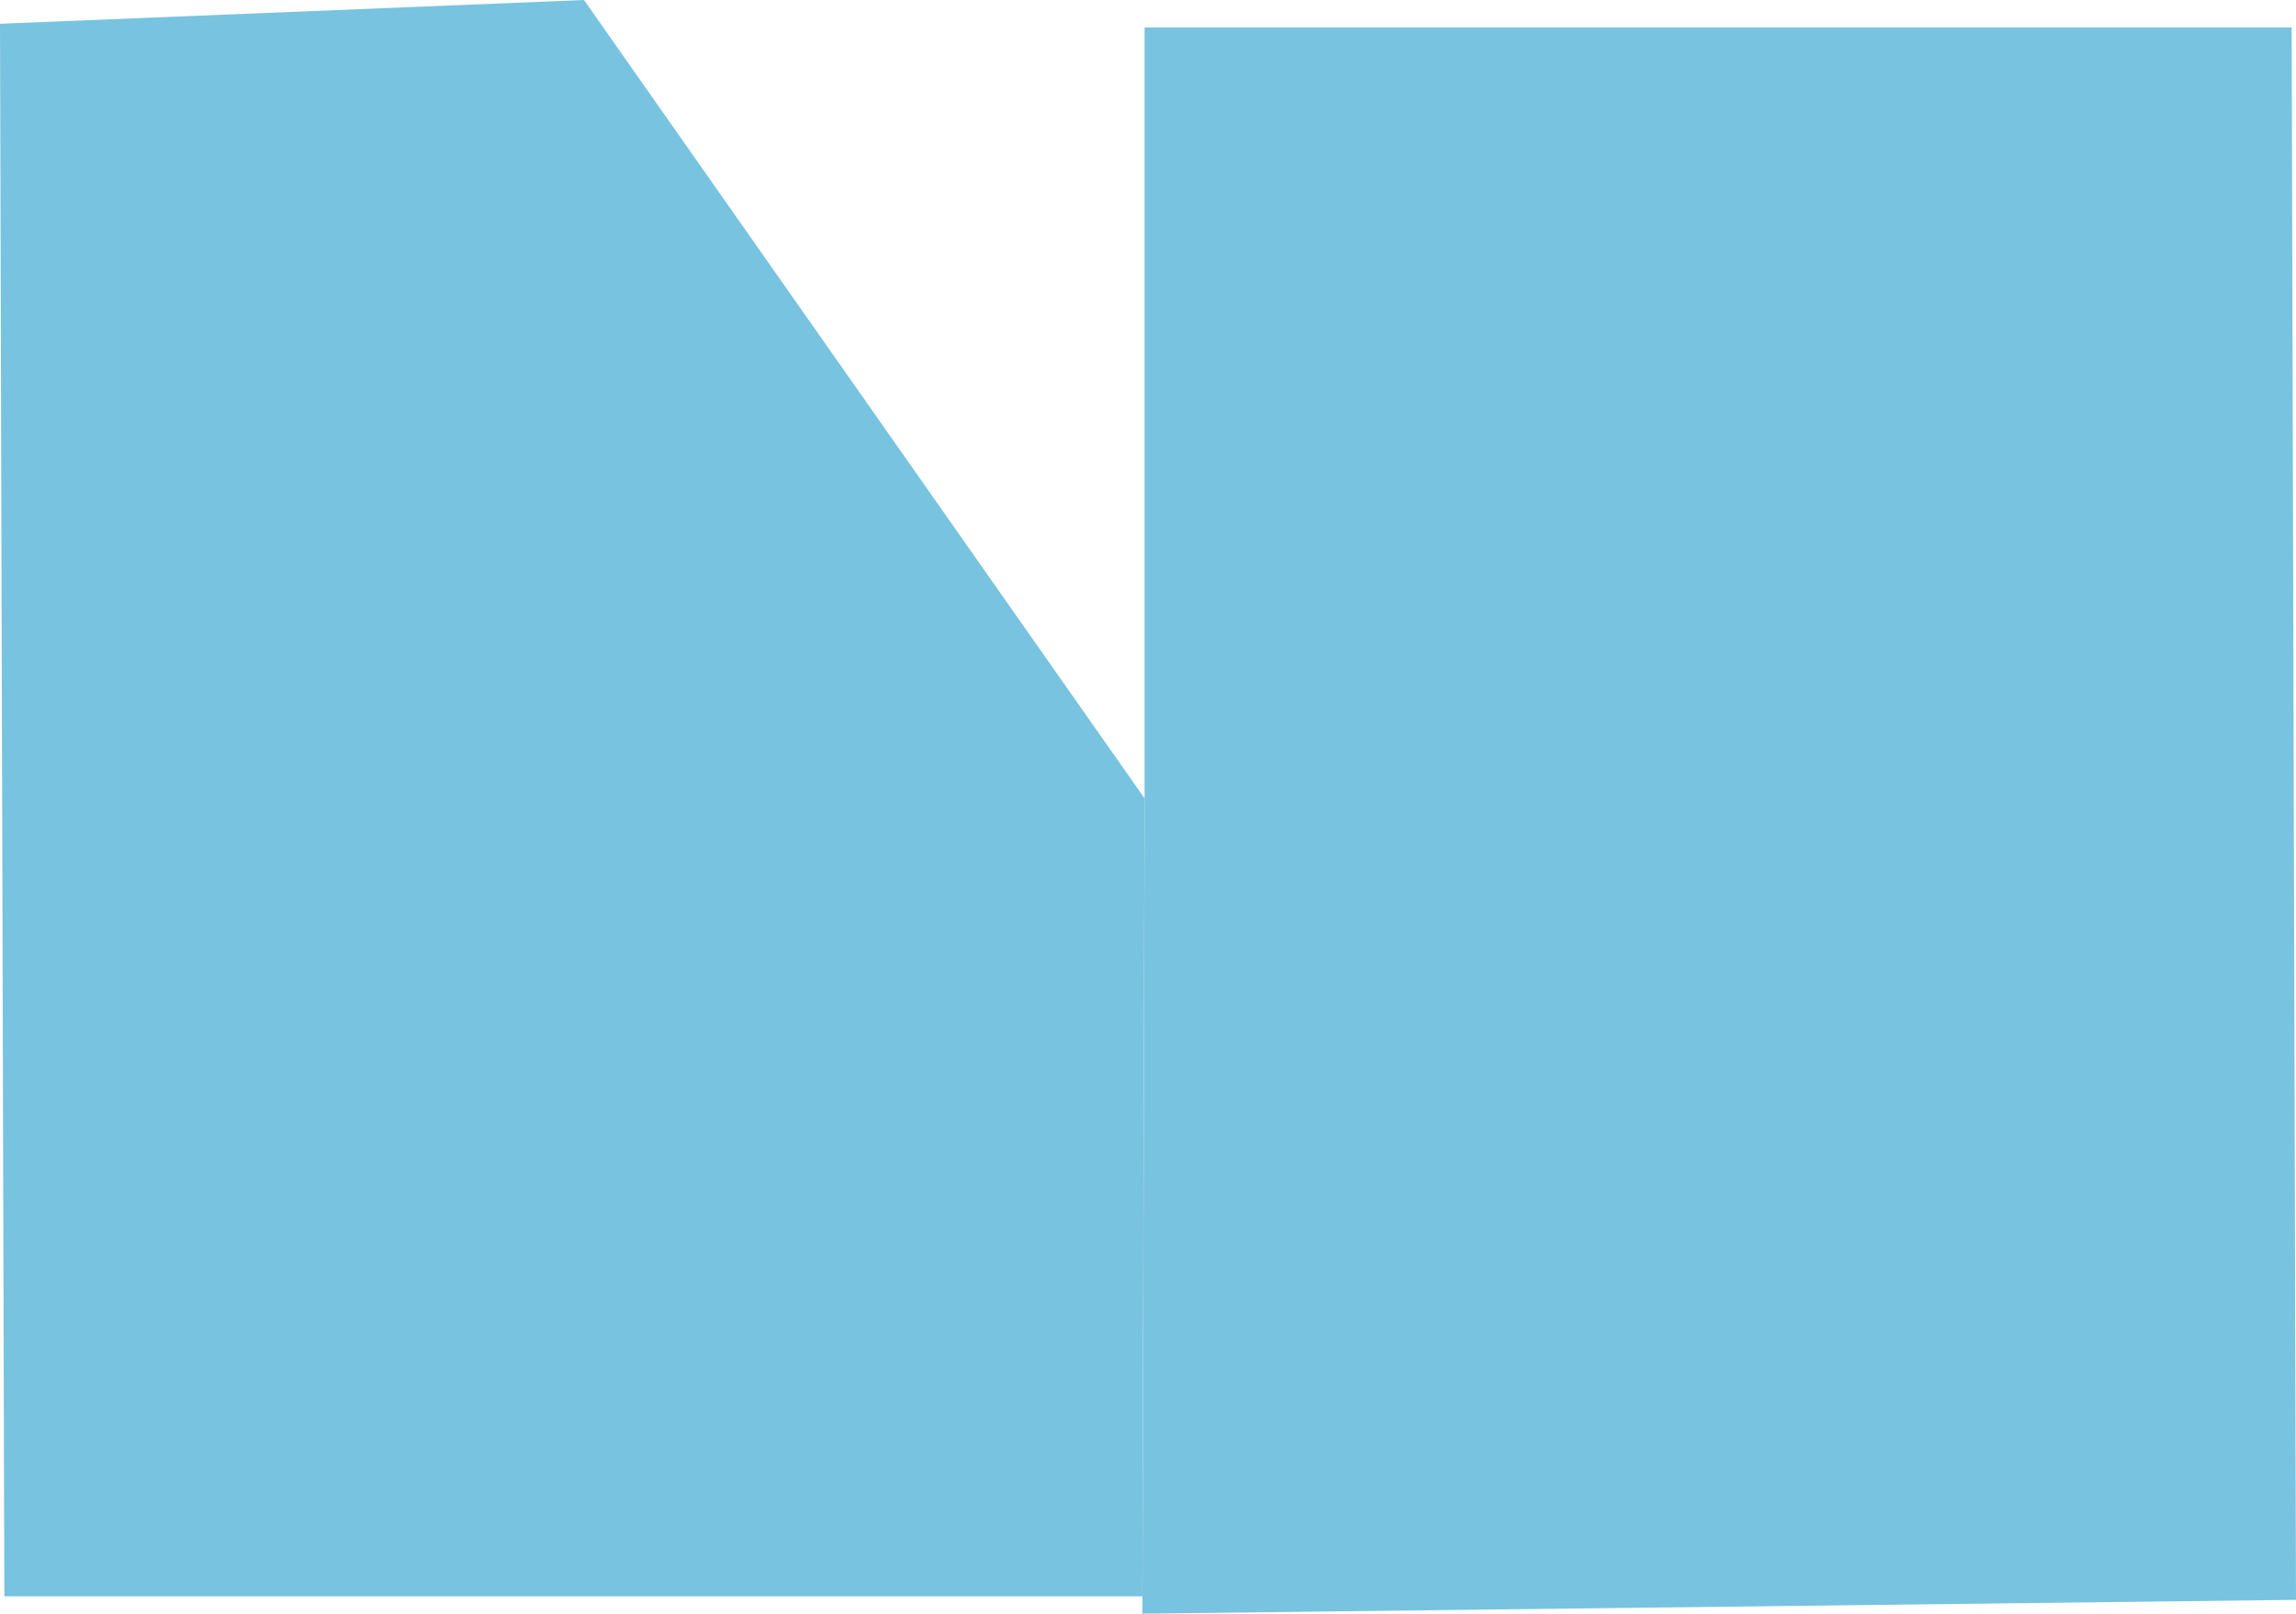 <?xml version="1.0" encoding="UTF-8" standalone="no"?>
<svg xmlns:xlink="http://www.w3.org/1999/xlink" height="706.1px" width="1004.9px" xmlns="http://www.w3.org/2000/svg">
  <g transform="matrix(1.0, 0.0, 0.0, 1.0, 0.9, 12.0)">
    <path d="M1002.1 0.0 L1004.0 688.05 499.1 694.1 500.05 347.35 500.05 0.0 1002.1 0.0" fill="#78c3e0" fill-rule="evenodd" stroke="none"/>
    <path d="M499.1 684.1 L503.0 684.05 503.0 686.5 1.0 686.5 -0.9 -1.6 254.7 -12.0 500.05 337.35 499.1 684.1" fill="#78c3e0" fill-rule="evenodd" stroke="none"/>
  </g>
</svg>
